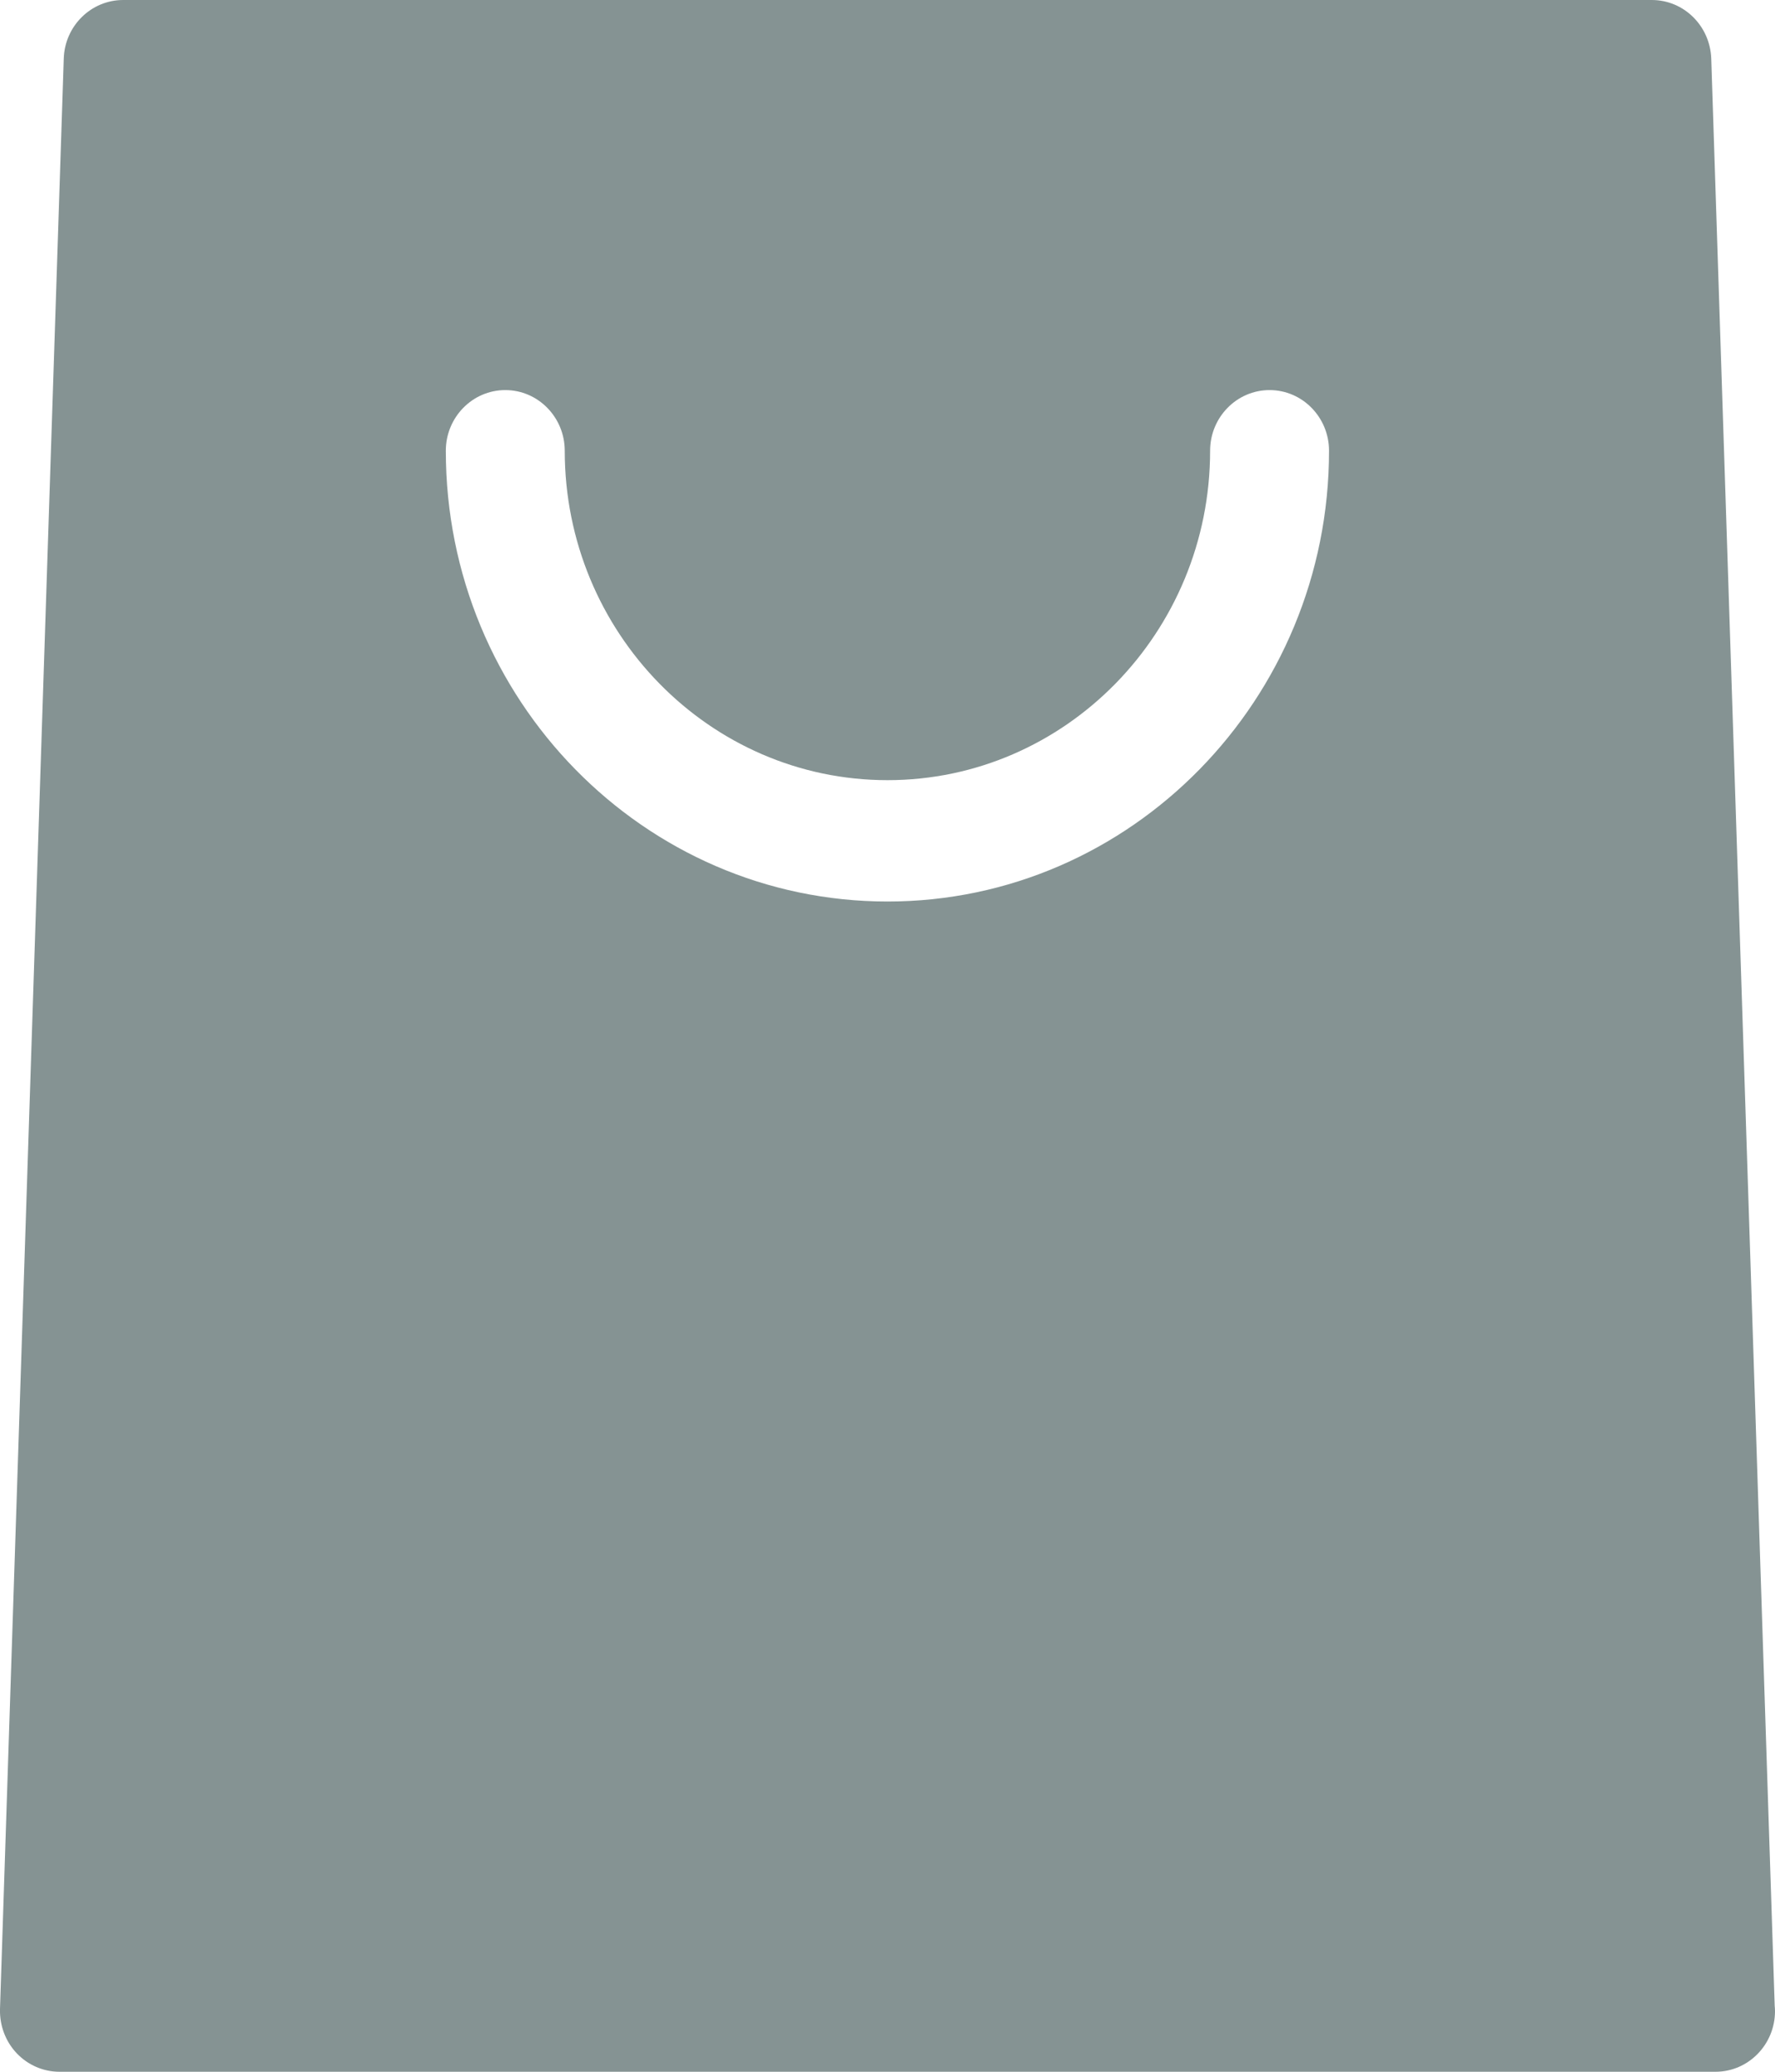 <svg width="12" height="14" viewBox="0 0 12 14" fill="none" xmlns="http://www.w3.org/2000/svg">
<path d="M11.998 13.555L11.569 0.396C11.561 0.175 11.384 0 11.167 0H0.833C0.616 0 0.438 0.175 0.431 0.396L0 13.576C-0.003 13.687 0.037 13.795 0.113 13.875C0.189 13.955 0.293 14 0.402 14H11.597C11.598 14 11.598 14 11.598 14C11.82 14 12 13.816 12 13.59C12 13.578 11.999 13.566 11.998 13.555ZM6 6.092C4.353 6.092 3.014 4.726 3.014 3.046C3.014 2.82 3.194 2.636 3.416 2.636C3.638 2.636 3.818 2.82 3.818 3.046C3.818 4.273 4.797 5.272 6 5.272C7.203 5.272 8.181 4.273 8.181 3.046C8.181 2.82 8.361 2.636 8.583 2.636C8.805 2.636 8.985 2.82 8.985 3.046C8.985 4.726 7.646 6.092 6 6.092Z" fill="#859393"/>
</svg>
